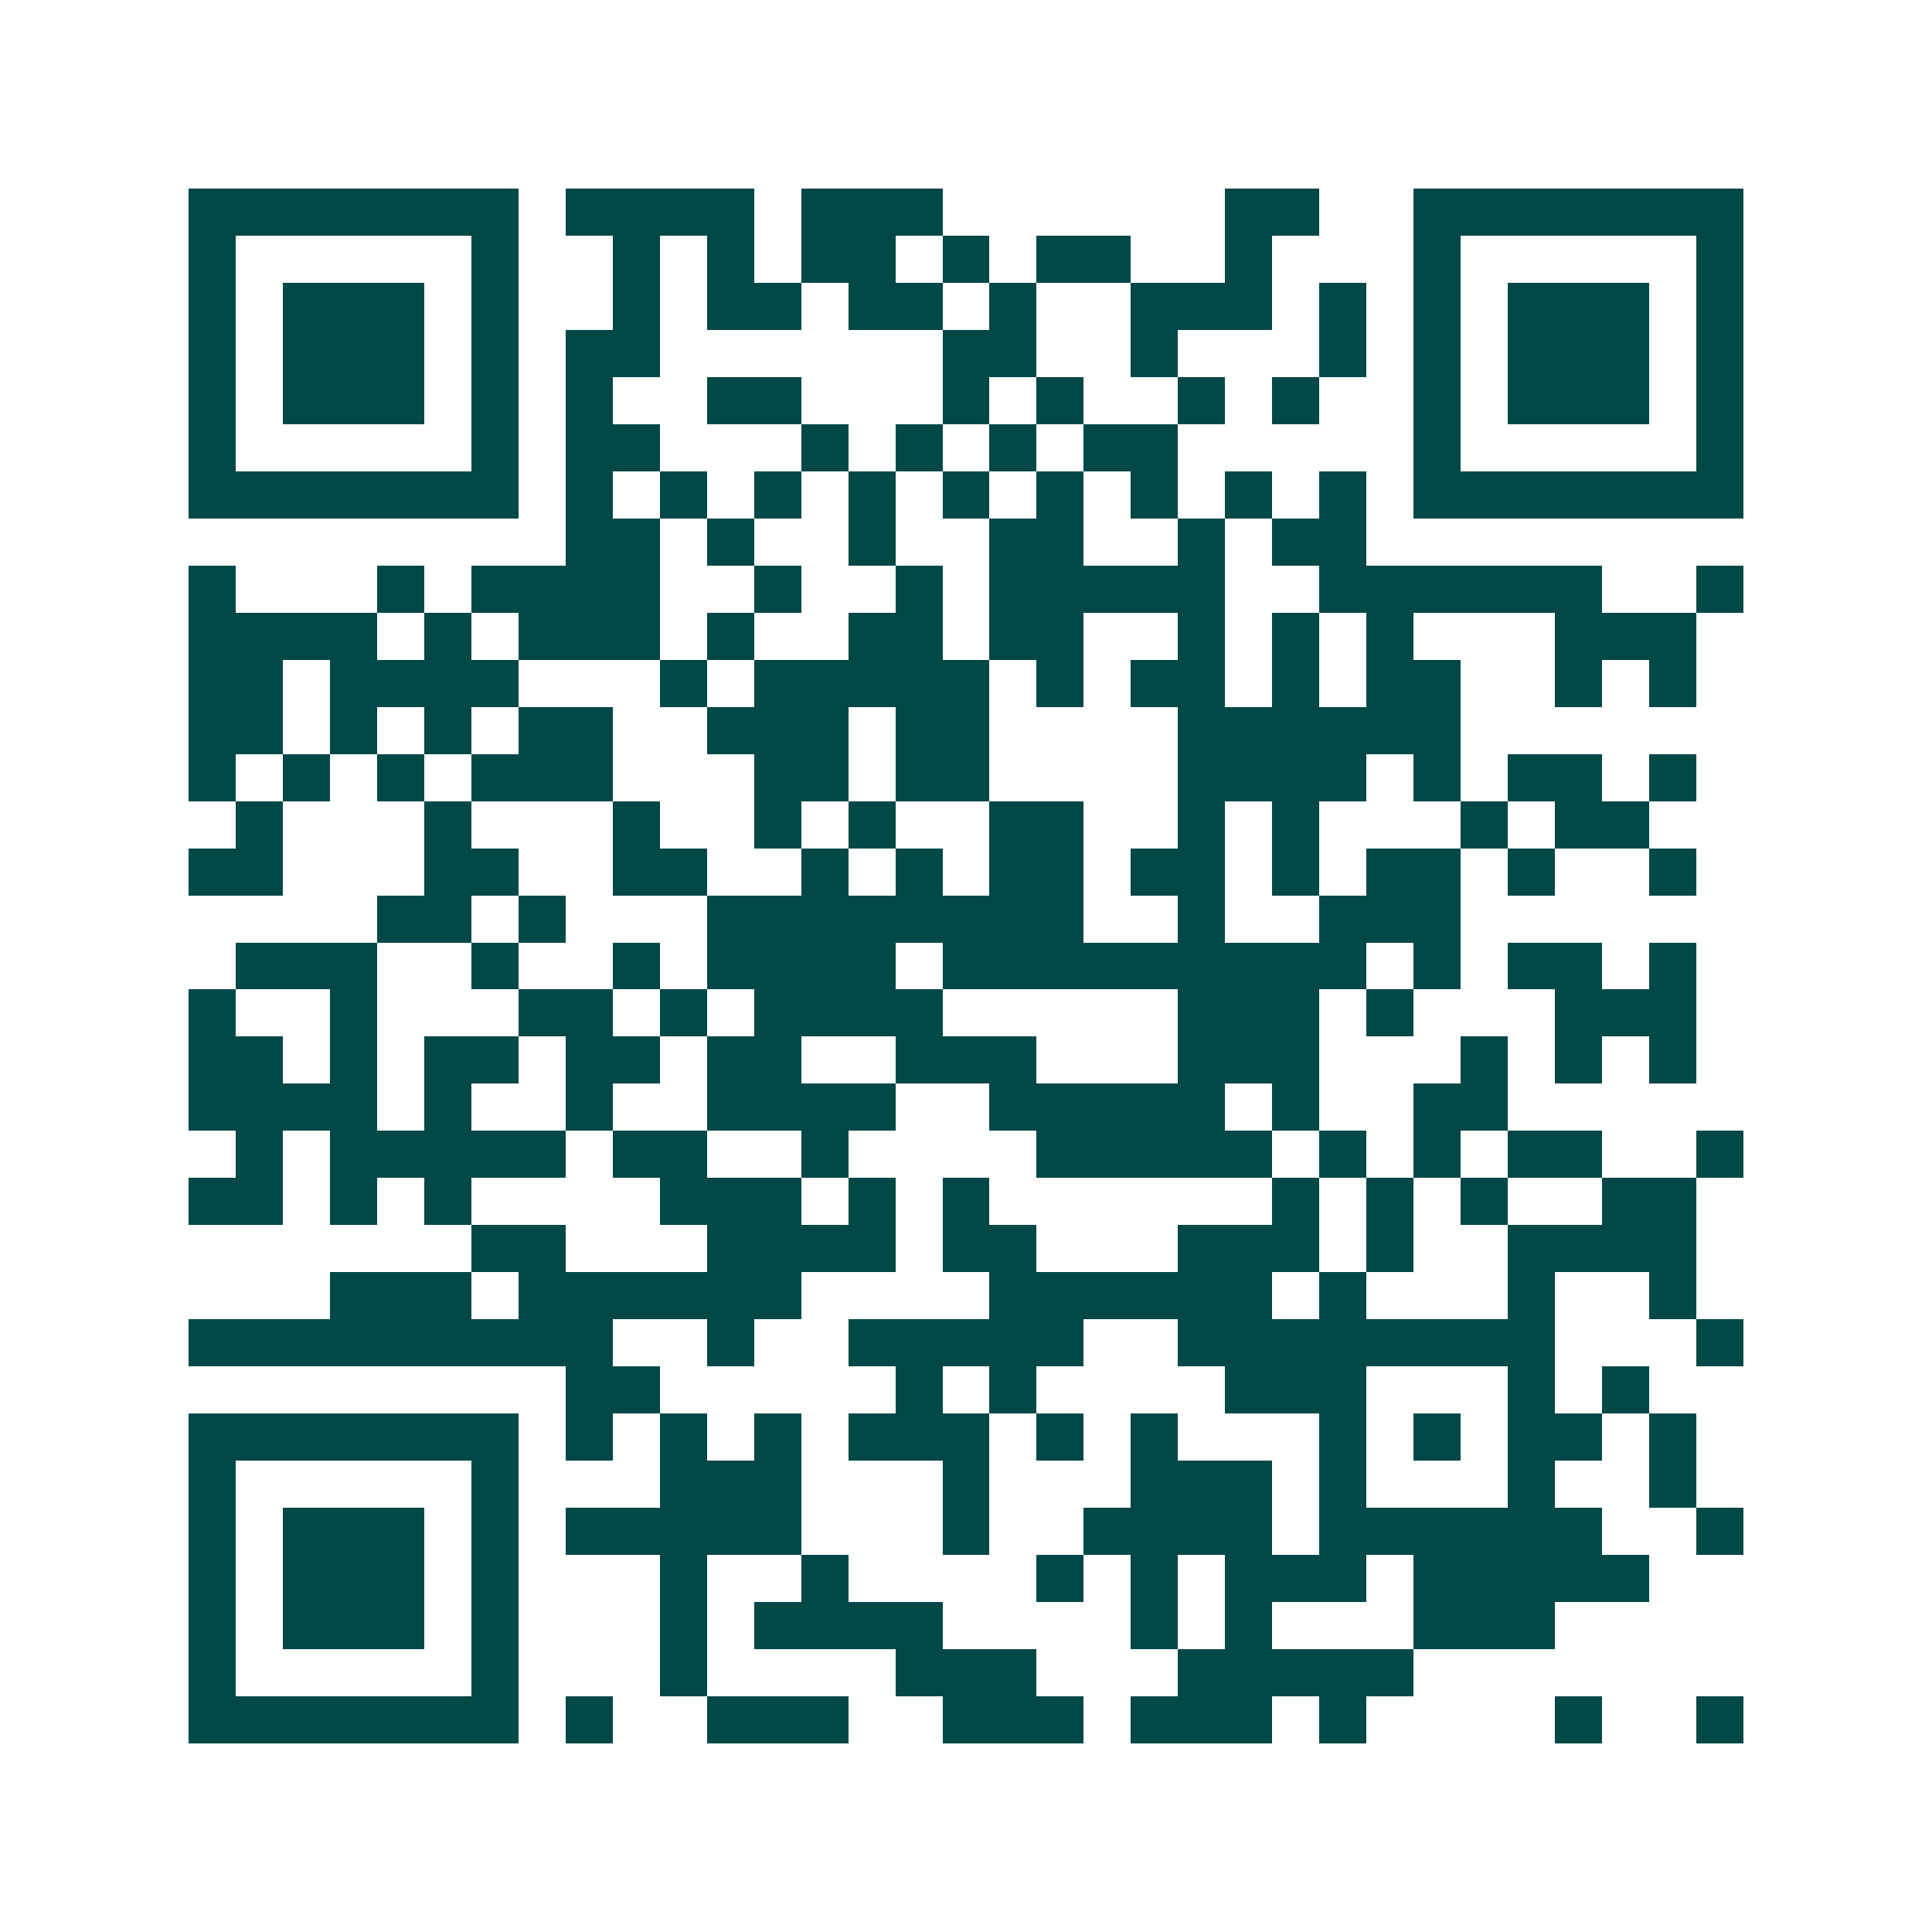 <svg xmlns="http://www.w3.org/2000/svg" width="200" height="200" viewBox="0 0 41 41" shape-rendering="crispEdges"><path fill="#ffffff" d="M0 0h41v41H0z"/><path stroke="#014847" d="M4 4.5h7m1 0h4m1 0h3m6 0h2m2 0h7M4 5.5h1m5 0h1m2 0h1m1 0h1m1 0h2m1 0h1m1 0h2m2 0h1m3 0h1m5 0h1M4 6.5h1m1 0h3m1 0h1m2 0h1m1 0h2m1 0h2m1 0h1m2 0h3m1 0h1m1 0h1m1 0h3m1 0h1M4 7.5h1m1 0h3m1 0h1m1 0h2m6 0h2m2 0h1m3 0h1m1 0h1m1 0h3m1 0h1M4 8.5h1m1 0h3m1 0h1m1 0h1m2 0h2m3 0h1m1 0h1m2 0h1m1 0h1m2 0h1m1 0h3m1 0h1M4 9.5h1m5 0h1m1 0h2m3 0h1m1 0h1m1 0h1m1 0h2m5 0h1m5 0h1M4 10.5h7m1 0h1m1 0h1m1 0h1m1 0h1m1 0h1m1 0h1m1 0h1m1 0h1m1 0h1m1 0h7M12 11.5h2m1 0h1m2 0h1m2 0h2m2 0h1m1 0h2M4 12.5h1m3 0h1m1 0h4m2 0h1m2 0h1m1 0h5m2 0h6m2 0h1M4 13.5h4m1 0h1m1 0h3m1 0h1m2 0h2m1 0h2m2 0h1m1 0h1m1 0h1m3 0h3M4 14.5h2m1 0h4m3 0h1m1 0h5m1 0h1m1 0h2m1 0h1m1 0h2m2 0h1m1 0h1M4 15.5h2m1 0h1m1 0h1m1 0h2m2 0h3m1 0h2m4 0h6M4 16.5h1m1 0h1m1 0h1m1 0h3m3 0h2m1 0h2m4 0h4m1 0h1m1 0h2m1 0h1M5 17.5h1m3 0h1m3 0h1m2 0h1m1 0h1m2 0h2m2 0h1m1 0h1m3 0h1m1 0h2M4 18.5h2m3 0h2m2 0h2m2 0h1m1 0h1m1 0h2m1 0h2m1 0h1m1 0h2m1 0h1m2 0h1M8 19.5h2m1 0h1m3 0h8m2 0h1m2 0h3M5 20.5h3m2 0h1m2 0h1m1 0h4m1 0h9m1 0h1m1 0h2m1 0h1M4 21.5h1m2 0h1m3 0h2m1 0h1m1 0h4m5 0h3m1 0h1m3 0h3M4 22.5h2m1 0h1m1 0h2m1 0h2m1 0h2m2 0h3m3 0h3m3 0h1m1 0h1m1 0h1M4 23.5h4m1 0h1m2 0h1m2 0h4m2 0h5m1 0h1m2 0h2M5 24.5h1m1 0h5m1 0h2m2 0h1m4 0h5m1 0h1m1 0h1m1 0h2m2 0h1M4 25.5h2m1 0h1m1 0h1m4 0h3m1 0h1m1 0h1m6 0h1m1 0h1m1 0h1m2 0h2M10 26.5h2m3 0h4m1 0h2m3 0h3m1 0h1m2 0h4M7 27.5h3m1 0h6m4 0h6m1 0h1m3 0h1m2 0h1M4 28.5h9m2 0h1m2 0h5m2 0h8m3 0h1M12 29.5h2m5 0h1m1 0h1m4 0h3m3 0h1m1 0h1M4 30.5h7m1 0h1m1 0h1m1 0h1m1 0h3m1 0h1m1 0h1m3 0h1m1 0h1m1 0h2m1 0h1M4 31.5h1m5 0h1m3 0h3m3 0h1m3 0h3m1 0h1m3 0h1m2 0h1M4 32.5h1m1 0h3m1 0h1m1 0h5m3 0h1m2 0h4m1 0h6m2 0h1M4 33.5h1m1 0h3m1 0h1m3 0h1m2 0h1m4 0h1m1 0h1m1 0h3m1 0h5M4 34.5h1m1 0h3m1 0h1m3 0h1m1 0h4m4 0h1m1 0h1m3 0h3M4 35.5h1m5 0h1m3 0h1m4 0h3m3 0h5M4 36.5h7m1 0h1m2 0h3m2 0h3m1 0h3m1 0h1m4 0h1m2 0h1"/></svg>
